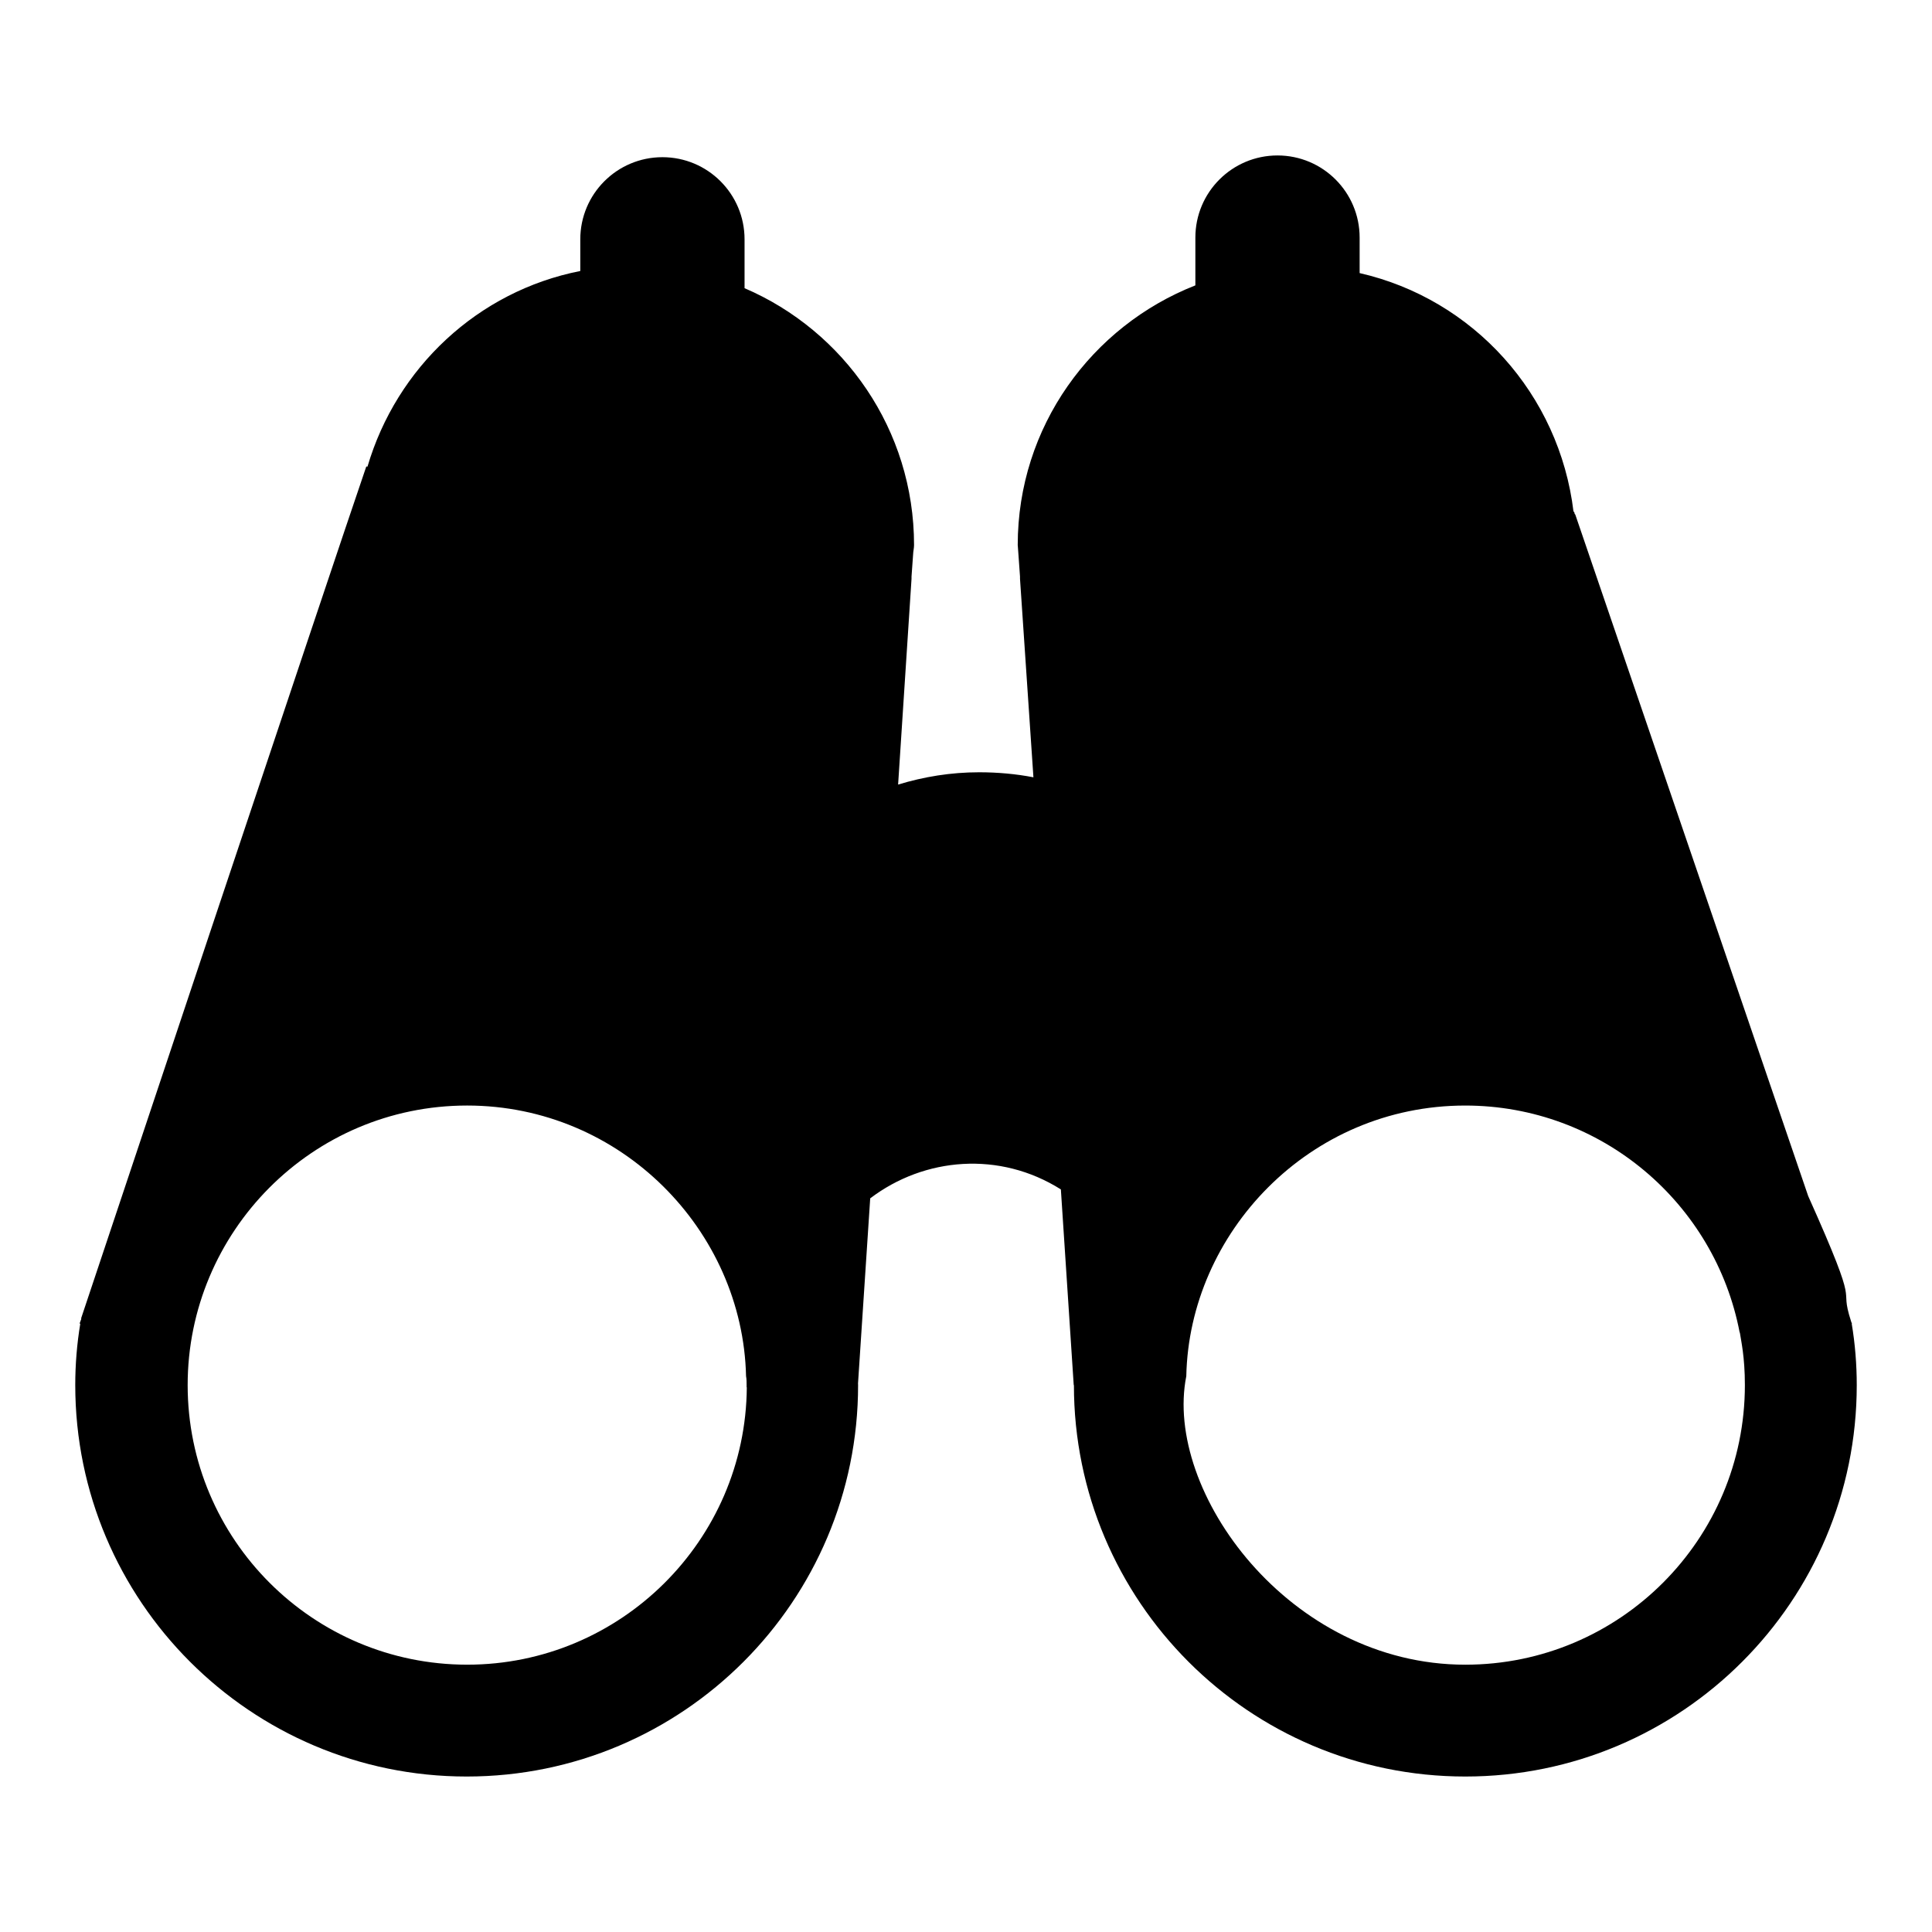 <?xml version="1.0" encoding="UTF-8"?>
<!-- Uploaded to: SVG Repo, www.svgrepo.com, Generator: SVG Repo Mixer Tools -->
<svg fill="#000000" width="800px" height="800px" version="1.1" viewBox="144 144 512 512" xmlns="http://www.w3.org/2000/svg">
 <path d="m634.71 494.77h0.098l-0.199-0.395c-0.023-0.07 0-0.148-0.051-0.195-3.562-11.035 3.266-0.57-11.367-33.211l-61.73-180.62-0.148-0.148-0.148-0.594-0.164 0.012c-3.754-31.18-26.574-56.367-56.684-63.25v-9.406c0-12.02-9.742-21.766-21.766-21.766-12.02 0-21.766 9.742-21.766 21.766v12.664c-27.523 10.812-47.078 37.473-47.078 68.836 0 0.105 0.031 0.203 0.031 0.312l0.574 8.023v0.594l3.555 52.602c-4.594-0.891-9.484-1.332-14.375-1.332-7.555 0-14.668 1.184-21.484 3.258l3.555-54.531v-0.594l0.422-5.902c0.027-0.828 0.246-1.602 0.246-2.434 0-30.555-18.512-56.754-44.918-68.086v-12.949c0-12.02-9.742-21.766-21.766-21.766-12.02 0-21.766 9.742-21.766 21.766v8.395c-27.152 5.344-48.684 25.617-56.398 51.852l-0.312-0.043c-8.891 25.902-75.035 224.13-75.547 225.66v0.297l-0.445 1.188h0.199c-0.891 5.332-1.336 10.816-1.336 16.297 0 57.199 46.527 103.73 103.73 103.73 57.344 0 103.73-46.527 103.73-103.73 0-0.148-0.02-0.293-0.02-0.441l3.231-49.051c14.391-10.938 34.332-12.582 50.527-2.371l3.406 51.863 0.051-0.004v0.004c0 57.199 46.379 103.73 103.73 103.73 57.344 0 103.73-46.527 103.73-103.73 0-5.484-0.445-10.965-1.336-16.301zm-292.8 16.891c-0.297 40.602-33.488 73.496-74.09 73.496-40.898 0-74.09-33.191-74.09-74.09 0-40.551 32.895-74.082 74.078-74.09 40.844 0.023 73.016 33.164 73.902 71.715 0.148 0.742 0.148 1.629 0.148 2.371v0.594h0.051zm190.41 73.5c-46.719 0-80.004-46.008-73.941-76.461 0.781-37.871 32.465-71.711 73.926-71.719 36.141 0.016 66.207 25.941 72.723 60.156l0.047-0.004c0.312 2.137 1.336 6.379 1.336 13.934 0 40.898-33.195 74.094-74.09 74.094z"/>
</svg>